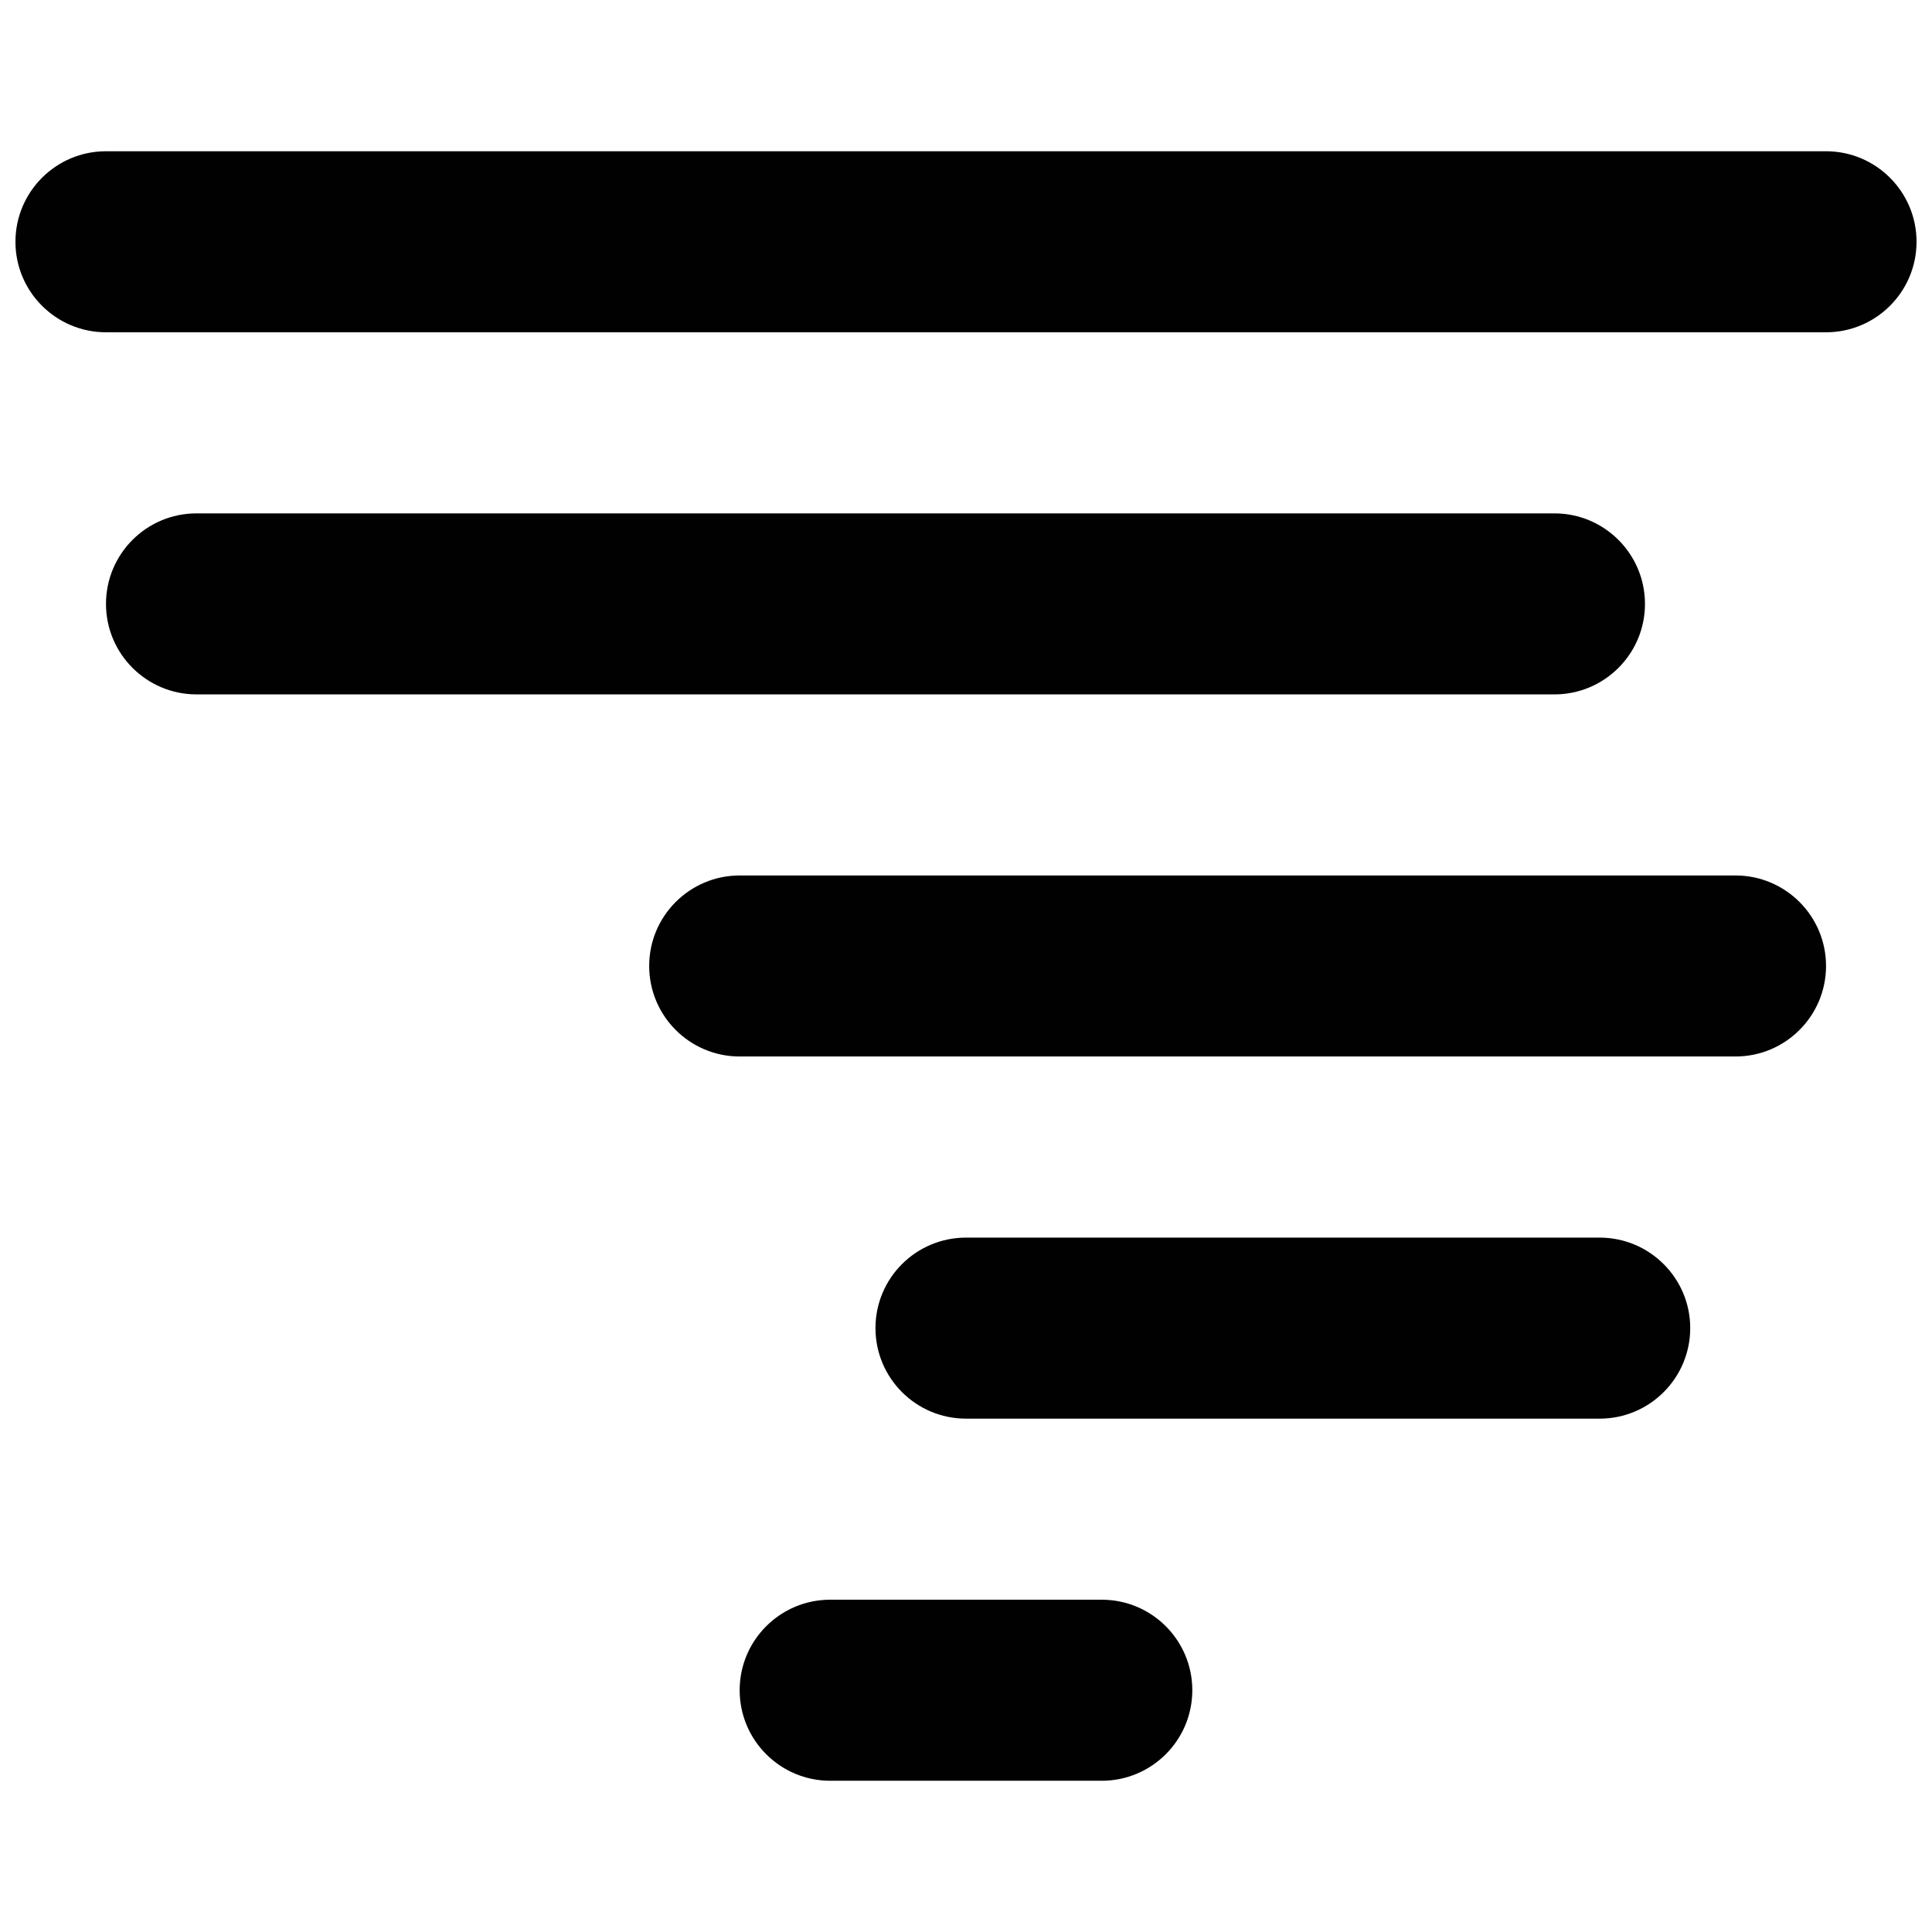 <?xml version="1.0" encoding="UTF-8"?>
<!-- Uploaded to: SVG Repo, www.svgrepo.com, Generator: SVG Repo Mixer Tools -->
<svg width="800px" height="800px" version="1.1" viewBox="144 144 512 512" xmlns="http://www.w3.org/2000/svg">
 <defs>
  <clipPath id="a">
   <path d="m148.09 184h503.81v49h-503.81z"/>
  </clipPath>
 </defs>
 <g clip-path="url(#a)">
  <path d="m627.91 232.06h-455.82c-13.246 0-23.996-10.75-23.996-23.98 0-13.246 10.75-23.996 23.996-23.996h455.82c13.25 0 23.992 10.75 23.992 23.996 0 13.23-10.742 23.98-23.992 23.98z" fill="#010101"/>
 </g>
 <path d="m196.08 280.05h359.86c13.238 0 23.996 10.746 23.996 23.992 0 13.246-10.758 23.98-23.996 23.98h-359.86c-13.246 0-23.992-10.75-23.992-23.98 0-13.254 10.746-23.992 23.992-23.992z" fill="#010101"/>
 <path d="m340.02 376.01h263.91c13.238 0 23.988 10.746 23.988 23.98 0 13.234-10.746 23.992-23.988 23.992h-263.91c-13.246 0-23.98-10.758-23.98-23.992 0-13.23 10.734-23.98 23.98-23.98z" fill="#010101"/>
 <path d="m364.01 567.94h71.969c13.254 0 23.996 10.746 23.996 23.988 0 13.234-10.742 23.992-23.996 23.992h-71.969c-13.246 0-23.992-10.758-23.992-23.992 0-13.242 10.75-23.988 23.992-23.988z" fill="#010101"/>
 <path d="m376.01 495.96c0-13.25 10.746-23.98 23.992-23.98h167.93c13.238 0 23.996 10.758 23.996 23.98 0 13.25-10.758 23.996-23.996 23.996h-167.93c-13.246 0-23.992-10.746-23.992-23.996z" fill="#010101"/>
</svg>
